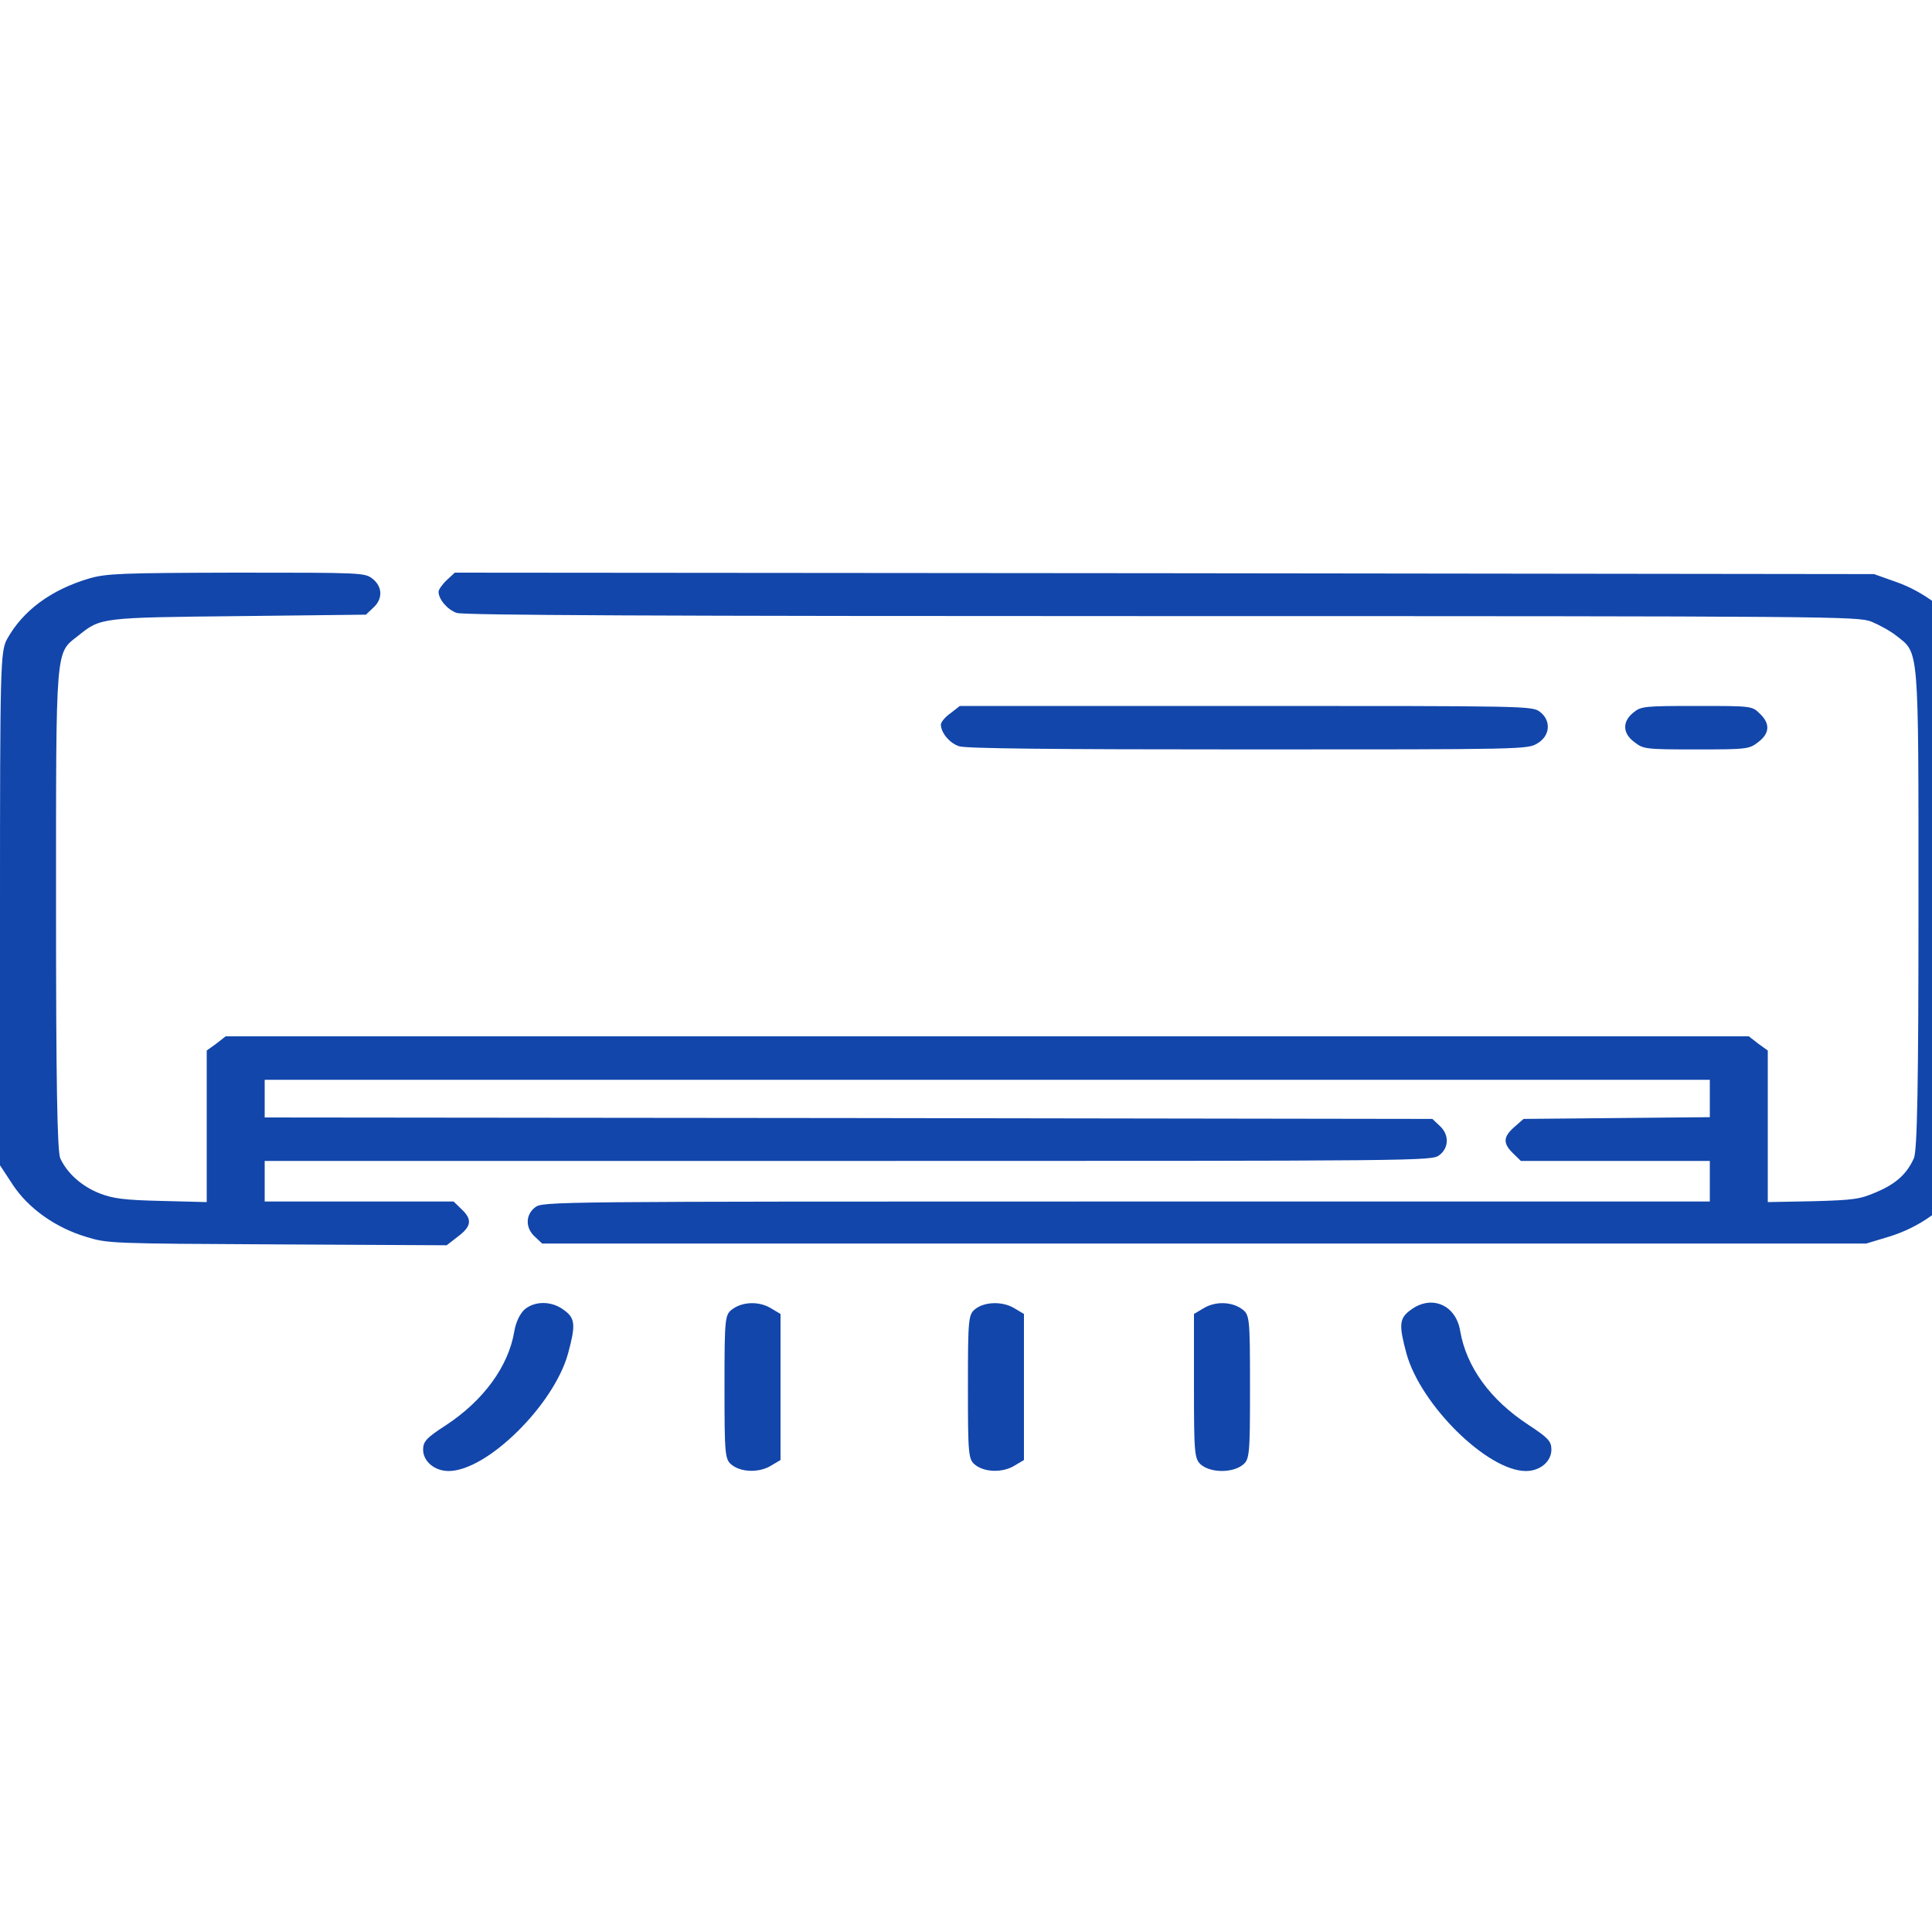 <?xml version="1.0" encoding="UTF-8" standalone="no"?> <svg xmlns="http://www.w3.org/2000/svg" xmlns:svg="http://www.w3.org/2000/svg" width="20" height="20" viewBox="0 0 20 20" fill="none" version="1.1" id="svg1" xml:space="preserve"><defs id="defs1"></defs><g transform="matrix(0.004,0,0,-0.003,-0.02,18.258)" fill="#000000" stroke="none" id="g8" style="fill:#1246ab;fill-opacity:1"><path d="M 236,4090 C 137,4051 64,3979 23,3880 6,3838 5,3785 5,2950 v -885 l 33,-67 c 40,-81 110,-148 190,-180 56,-23 64,-23 495,-26 l 438,-3 29,30 c 35,35 38,59 9,95 l -20,26 H 934 690 v 70 70 h 1510 c 1497,0 1510,0 1530,20 25,25 26,71 1,101 l -19,24 -1511,3 -1511,2 v 65 65 h 1870 1870 v -64 -65 l -241,-3 -241,-3 -24,-28 c -29,-34 -30,-56 -3,-91 l 20,-26 h 245 244 v -70 -70 H 2920 c -1497,0 -1510,0 -1530,-20 -25,-25 -26,-71 -1,-101 l 19,-24 h 1714 1713 l 57,23 c 80,32 150,99 190,180 l 33,67 v 890 890 l -28,57 c -37,75 -104,143 -175,176 l -57,27 -1837,3 -1836,2 -21,-26 c -12,-15 -21,-33 -21,-40 0,-26 23,-62 47,-73 17,-8 526,-11 1824,-11 1751,0 1801,-1 1837,-19 20,-11 49,-32 64,-48 60,-63 58,-24 58,-936 0,-603 -3,-843 -12,-868 -18,-53 -45,-87 -96,-116 -43,-25 -58,-28 -164,-32 l -118,-3 v 261 262 l -25,24 -24,25 H 2560 589 l -24,-25 -25,-24 v -262 -261 l -117,4 c -97,3 -125,8 -160,26 -46,24 -84,69 -102,121 -8,24 -11,271 -11,868 0,912 -2,873 58,936 58,62 57,62 415,67 l 329,5 19,24 c 25,30 24,72 -1,99 -21,22 -24,22 -353,22 -302,-1 -336,-3 -381,-20 z" id="path1" style="fill:#1246ab;fill-opacity:1"></path><path d="m 2465,3625 c -14,-13 -25,-31 -25,-39 0,-28 22,-64 47,-75 17,-8 238,-11 747,-11 717,0 724,0 750,21 33,26 36,79 6,109 -20,20 -33,20 -760,20 h -741 z" id="path2-3" style="fill:#1246ab;fill-opacity:1"></path><path d="m 4232,3627 c -29,-31 -28,-72 3,-102 23,-24 29,-25 160,-25 131,0 137,1 160,25 30,30 32,64 4,99 -20,26 -21,26 -163,26 -136,0 -144,-1 -164,-23 z" id="path3-5" style="fill:#1246ab;fill-opacity:1"></path><path d="m 1363,1568 c -12,-14 -23,-44 -27,-76 -15,-121 -80,-239 -177,-324 -50,-43 -59,-56 -59,-84 0,-41 30,-74 66,-74 99,0 272,227 309,405 20,98 19,122 -10,150 -31,32 -75,33 -102,3 z" id="path4-6" style="fill:#1246ab;fill-opacity:1"></path><path d="m 1902,1570 c -21,-20 -22,-26 -22,-270 0,-237 1,-251 20,-270 25,-25 71,-26 101,-1 l 24,19 v 252 252 l -24,19 c -30,25 -72,24 -99,-1 z" id="path5-2" style="fill:#1246ab;fill-opacity:1"></path><path d="m 2530,1570 c -19,-19 -20,-33 -20,-270 0,-237 1,-251 20,-270 25,-25 71,-26 101,-1 l 24,19 v 252 252 l -24,19 c -30,25 -76,24 -101,-1 z" id="path6" style="fill:#1246ab;fill-opacity:1"></path><path d="m 3119,1571 -24,-19 v -250 c 0,-232 1,-251 19,-271 25,-27 79,-28 106,-1 19,19 20,33 20,270 0,244 -1,250 -22,270 -27,25 -69,26 -99,1 z" id="path7" style="fill:#1246ab;fill-opacity:1"></path><path d="m 3655,1565 c -29,-28 -30,-52 -10,-150 37,-178 210,-405 309,-405 37,0 66,33 66,74 0,29 -9,41 -59,85 -99,86 -161,200 -177,324 -11,91 -75,127 -129,72 z" id="path8" style="fill:#1246ab;fill-opacity:1"></path></g></svg> 
